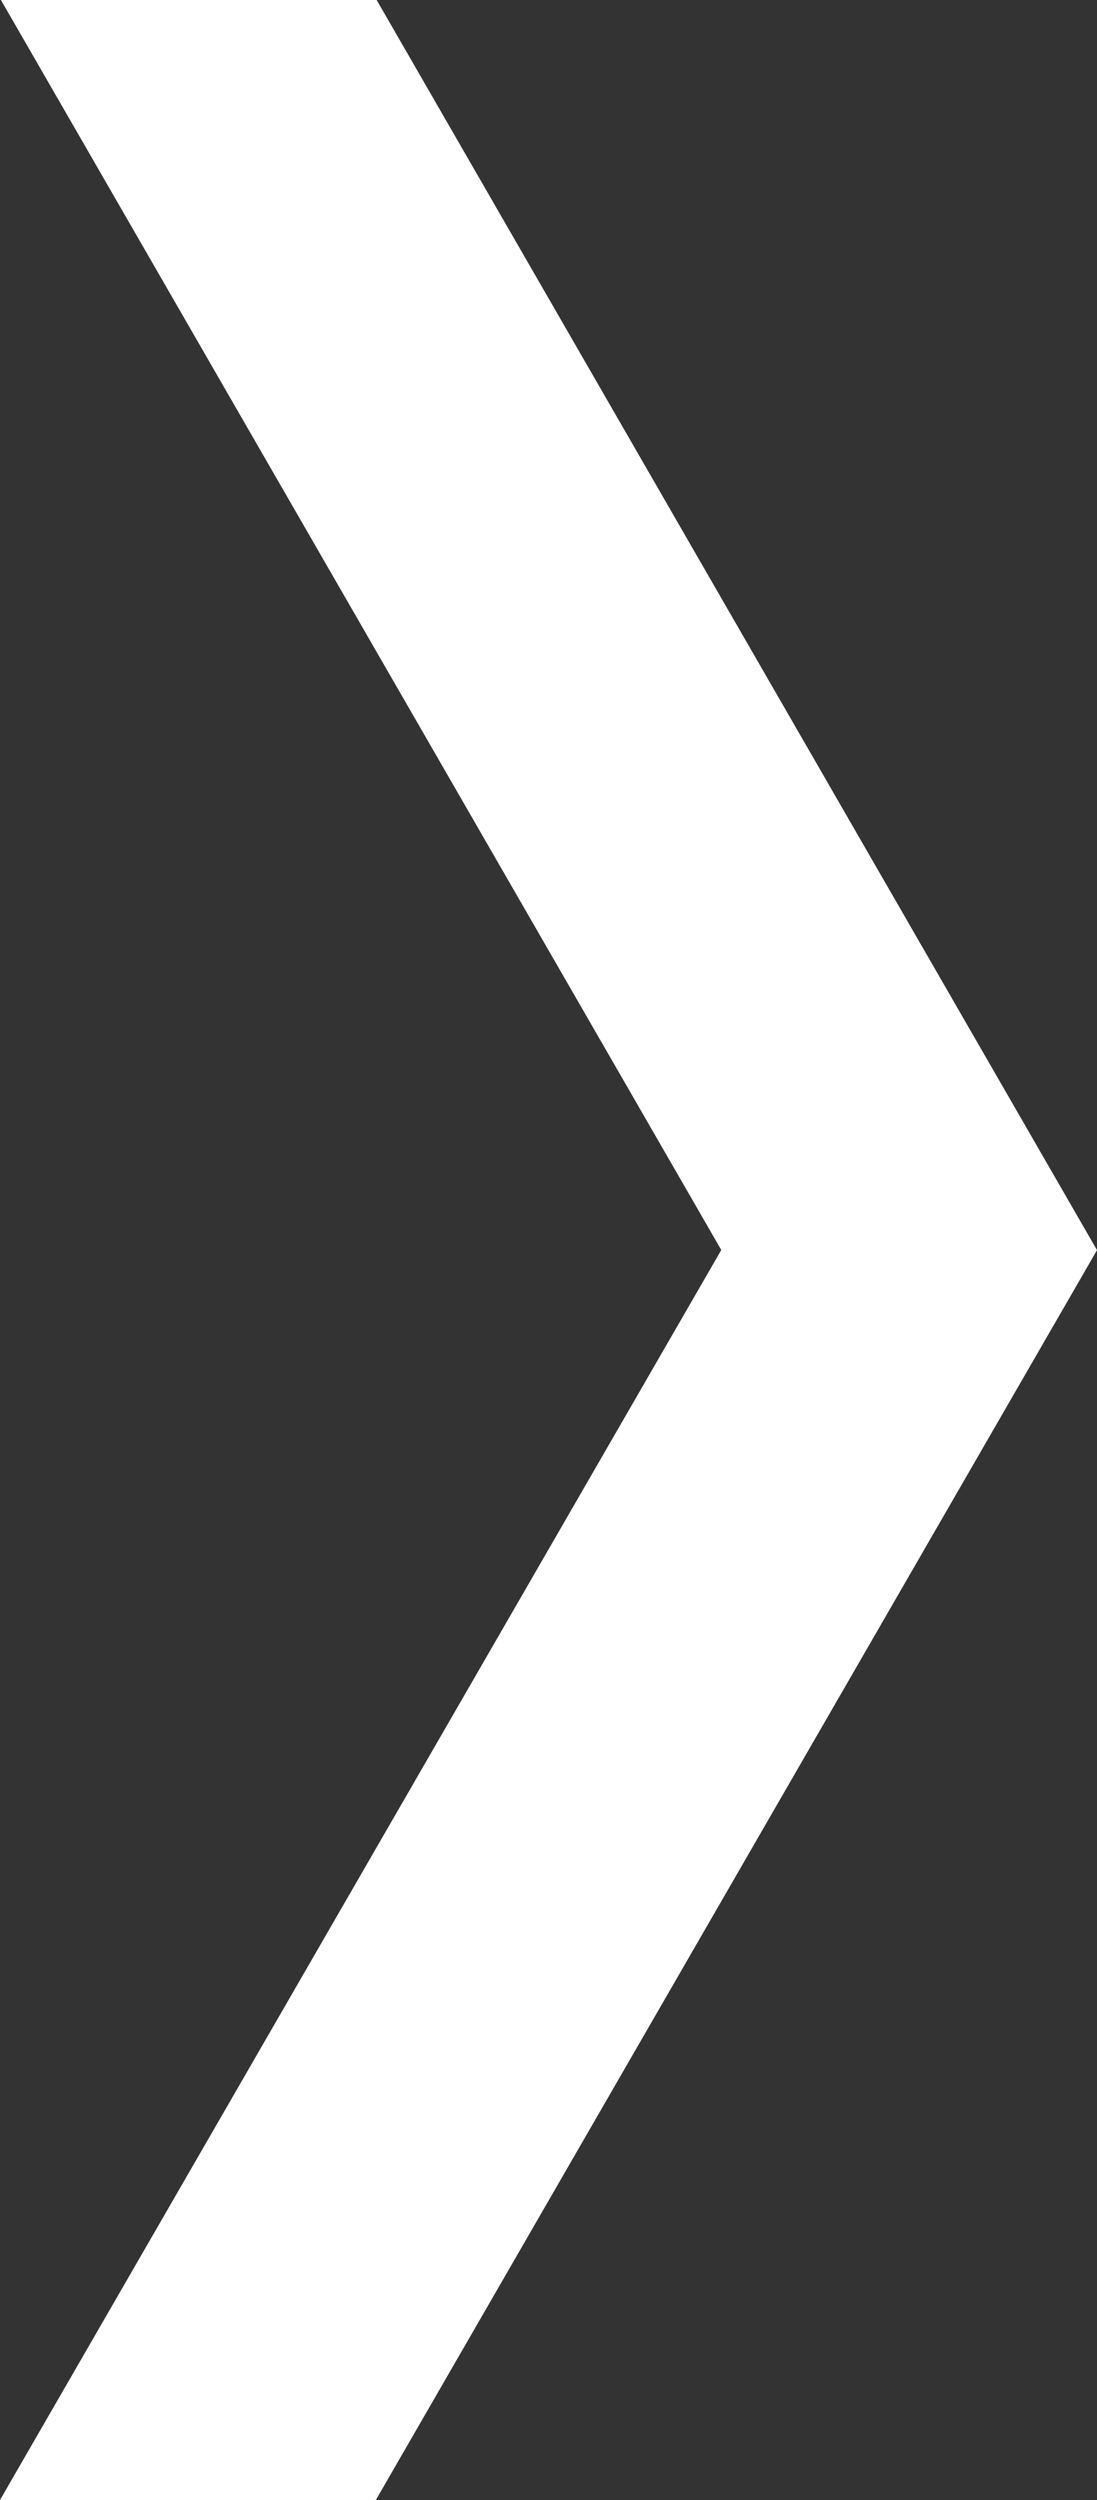 <?xml version="1.0" encoding="UTF-8"?>
<svg xmlns="http://www.w3.org/2000/svg" width="20.041" height="45.646" viewBox="0 0 20.041 45.646">
  <rect x="0" y="0" width="20.041" height="45.646" fill="#333333" stroke="none"/>
  <path id="Path_10938" data-name="Path 10938" d="M.017,0,13.177,22.823,0,45.646H6.866L20.041,22.825,6.881,0Z" transform="translate(0 0)" fill="#fff"></path>
</svg>
